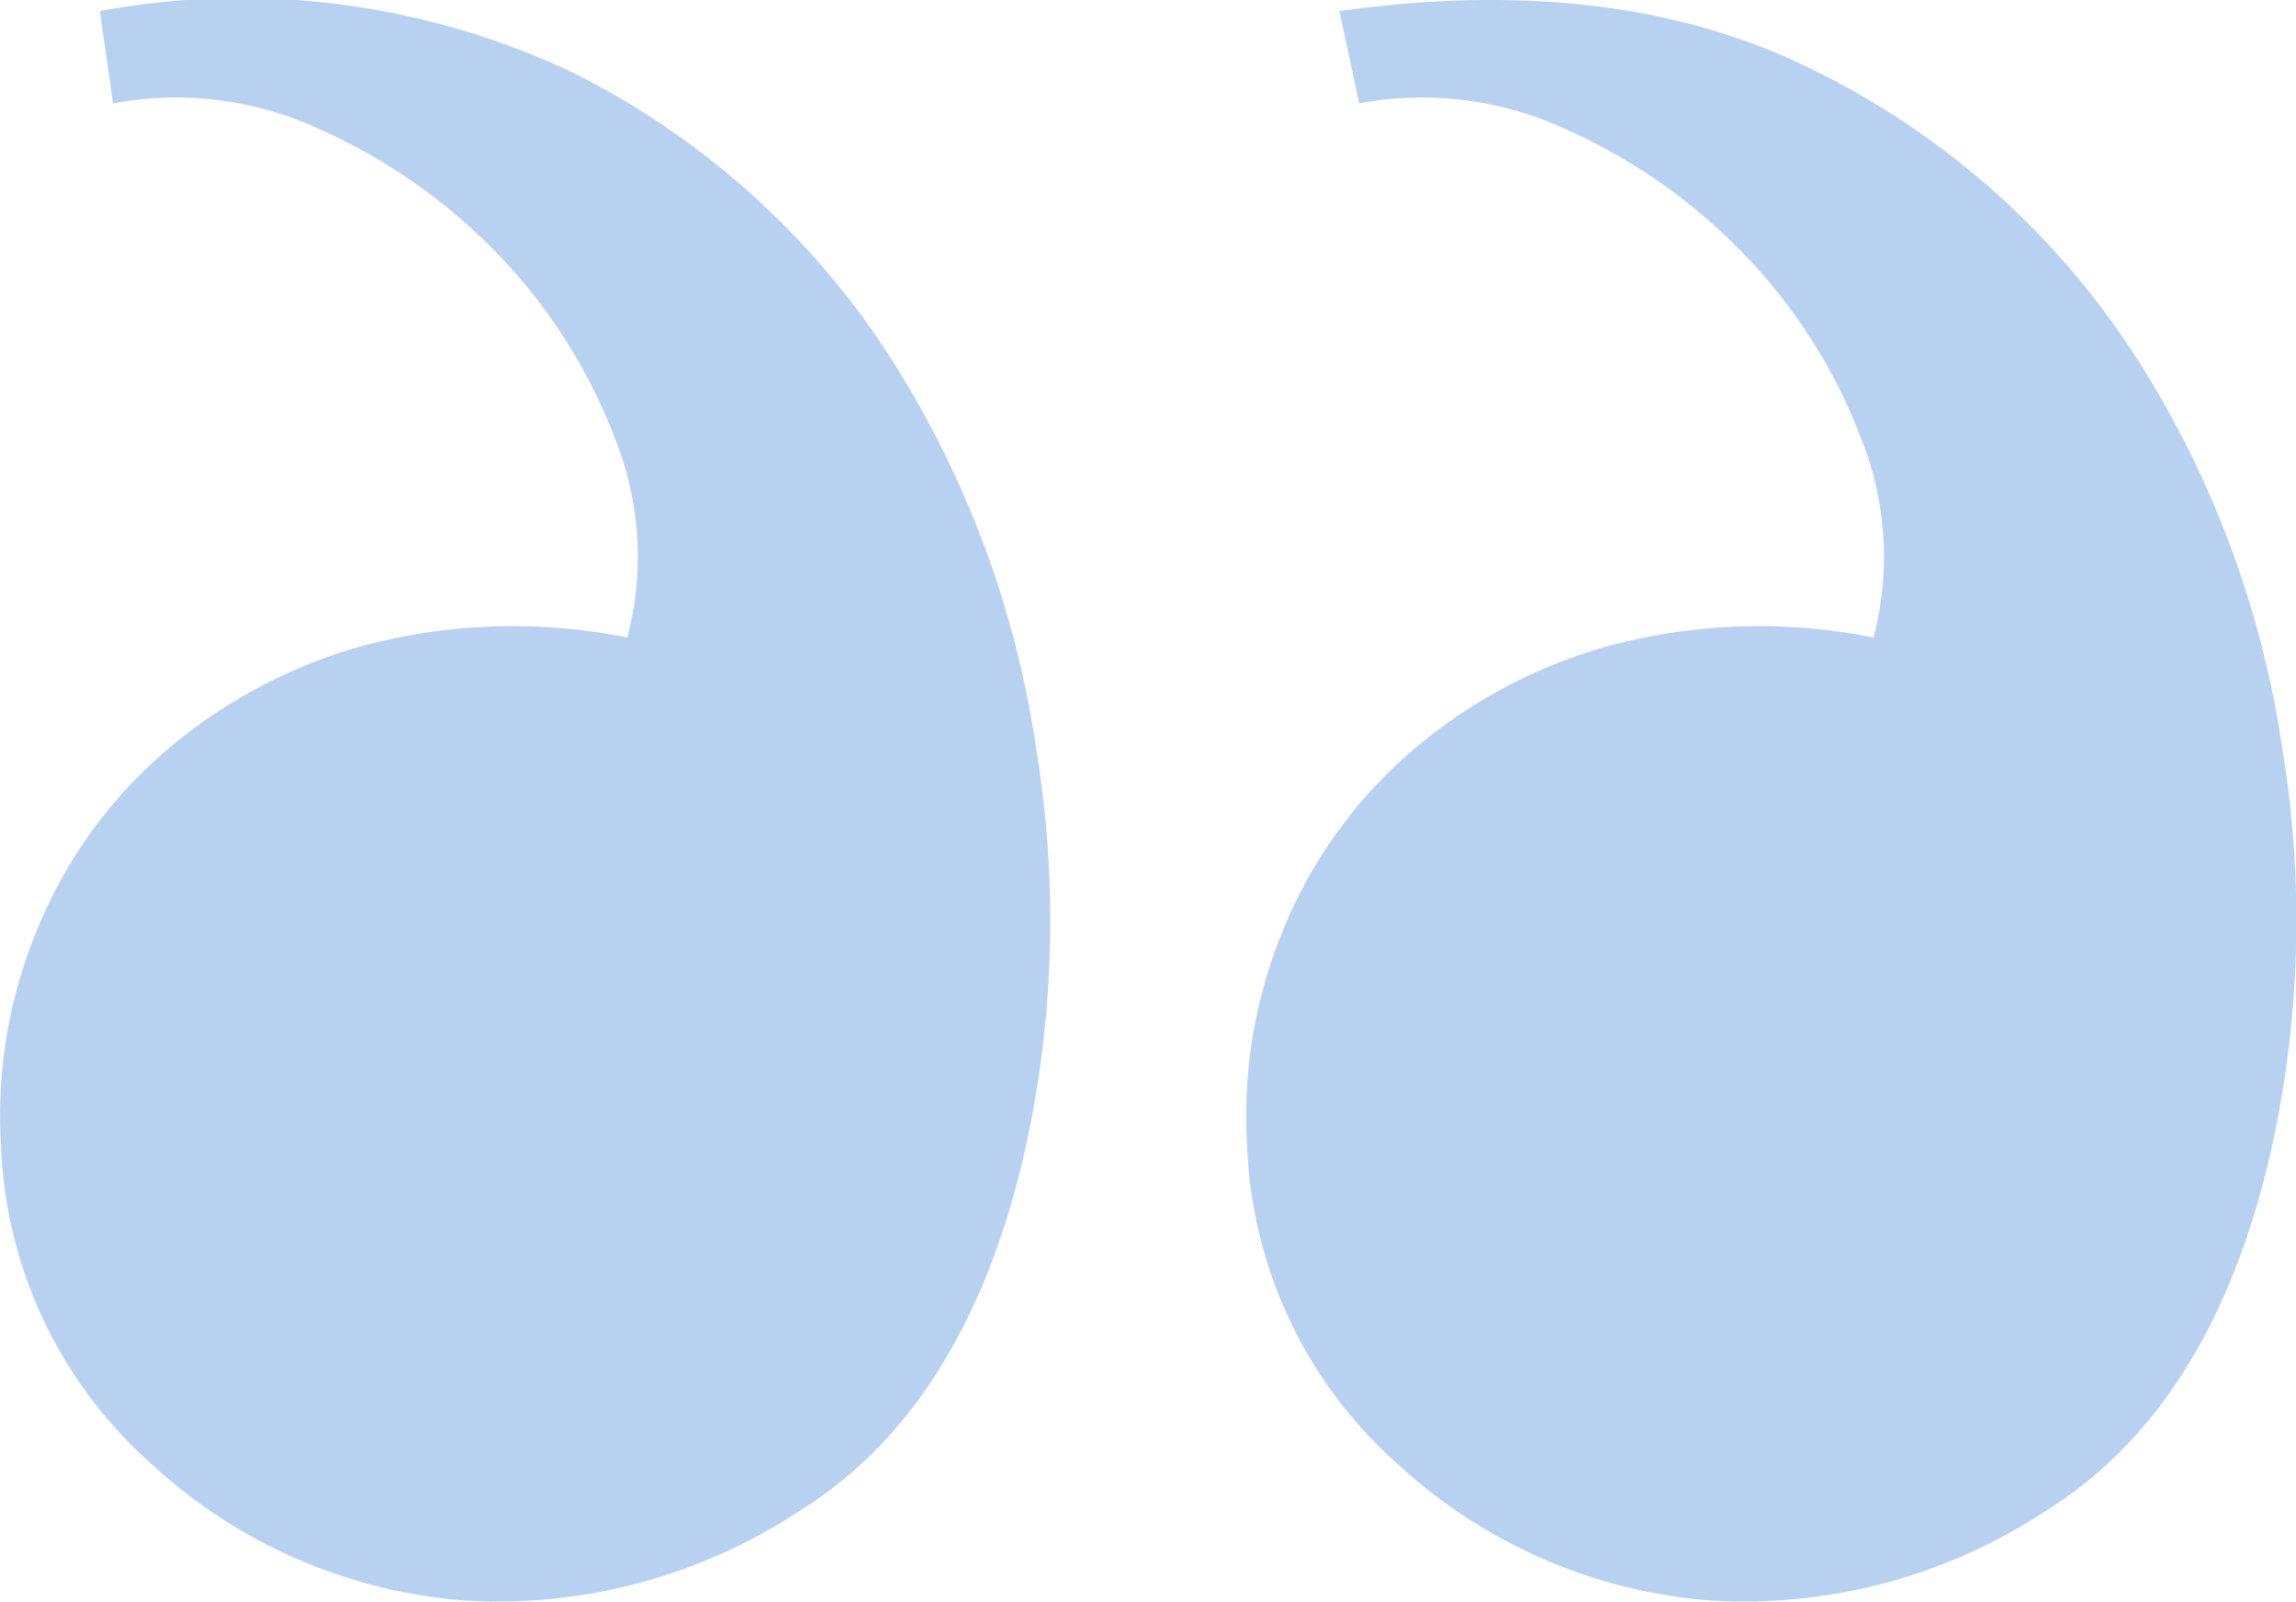 <svg xmlns="http://www.w3.org/2000/svg" width="54.455" height="37.984" viewBox="0 0 54.455 37.984"><path id="Trazado_251" data-name="Trazado 251" d="M45.725-50.136a10.624,10.624,0,0,0-3.6-7.584,12.336,12.336,0,0,0-7.35-3.206A13,13,0,0,0,26.8-58.815q-3.909,2.424-5.317,8.366a25.035,25.035,0,0,0-.313,9.7,23.515,23.515,0,0,0,3.518,9.383,19.117,19.117,0,0,0,7.428,6.646A18.4,18.4,0,0,0,43.38-23.239l-.313-2.189a8.09,8.09,0,0,1-4.926-.626,13.459,13.459,0,0,1-4.222-2.971,12.87,12.87,0,0,1-2.737-4.3,7.537,7.537,0,0,1-.313-4.77,13.748,13.748,0,0,0,6.411-.235,12.185,12.185,0,0,0,4.77-2.658,11.136,11.136,0,0,0,2.893-4.222A11.511,11.511,0,0,0,45.725-50.136Zm-29.555,0a10.624,10.624,0,0,0-3.6-7.584,12.336,12.336,0,0,0-7.35-3.206,13,13,0,0,0-7.975,2.111q-3.909,2.424-5.317,8.366a25.035,25.035,0,0,0-.313,9.7A23.515,23.515,0,0,0-4.863-31.37a19.117,19.117,0,0,0,7.428,6.646Q7.256-22.3,13.981-23.239l-.469-2.189a8.09,8.09,0,0,1-4.926-.626,13.459,13.459,0,0,1-4.222-2.971,12.871,12.871,0,0,1-2.737-4.3,7.537,7.537,0,0,1-.313-4.77,13.748,13.748,0,0,0,6.411-.235,12.185,12.185,0,0,0,4.77-2.658,11.136,11.136,0,0,0,2.893-4.222A11.511,11.511,0,0,0,16.17-50.136Z" transform="translate(45.748 -22.977) rotate(180)" fill="#3d80d9" opacity="0.36"></path></svg>